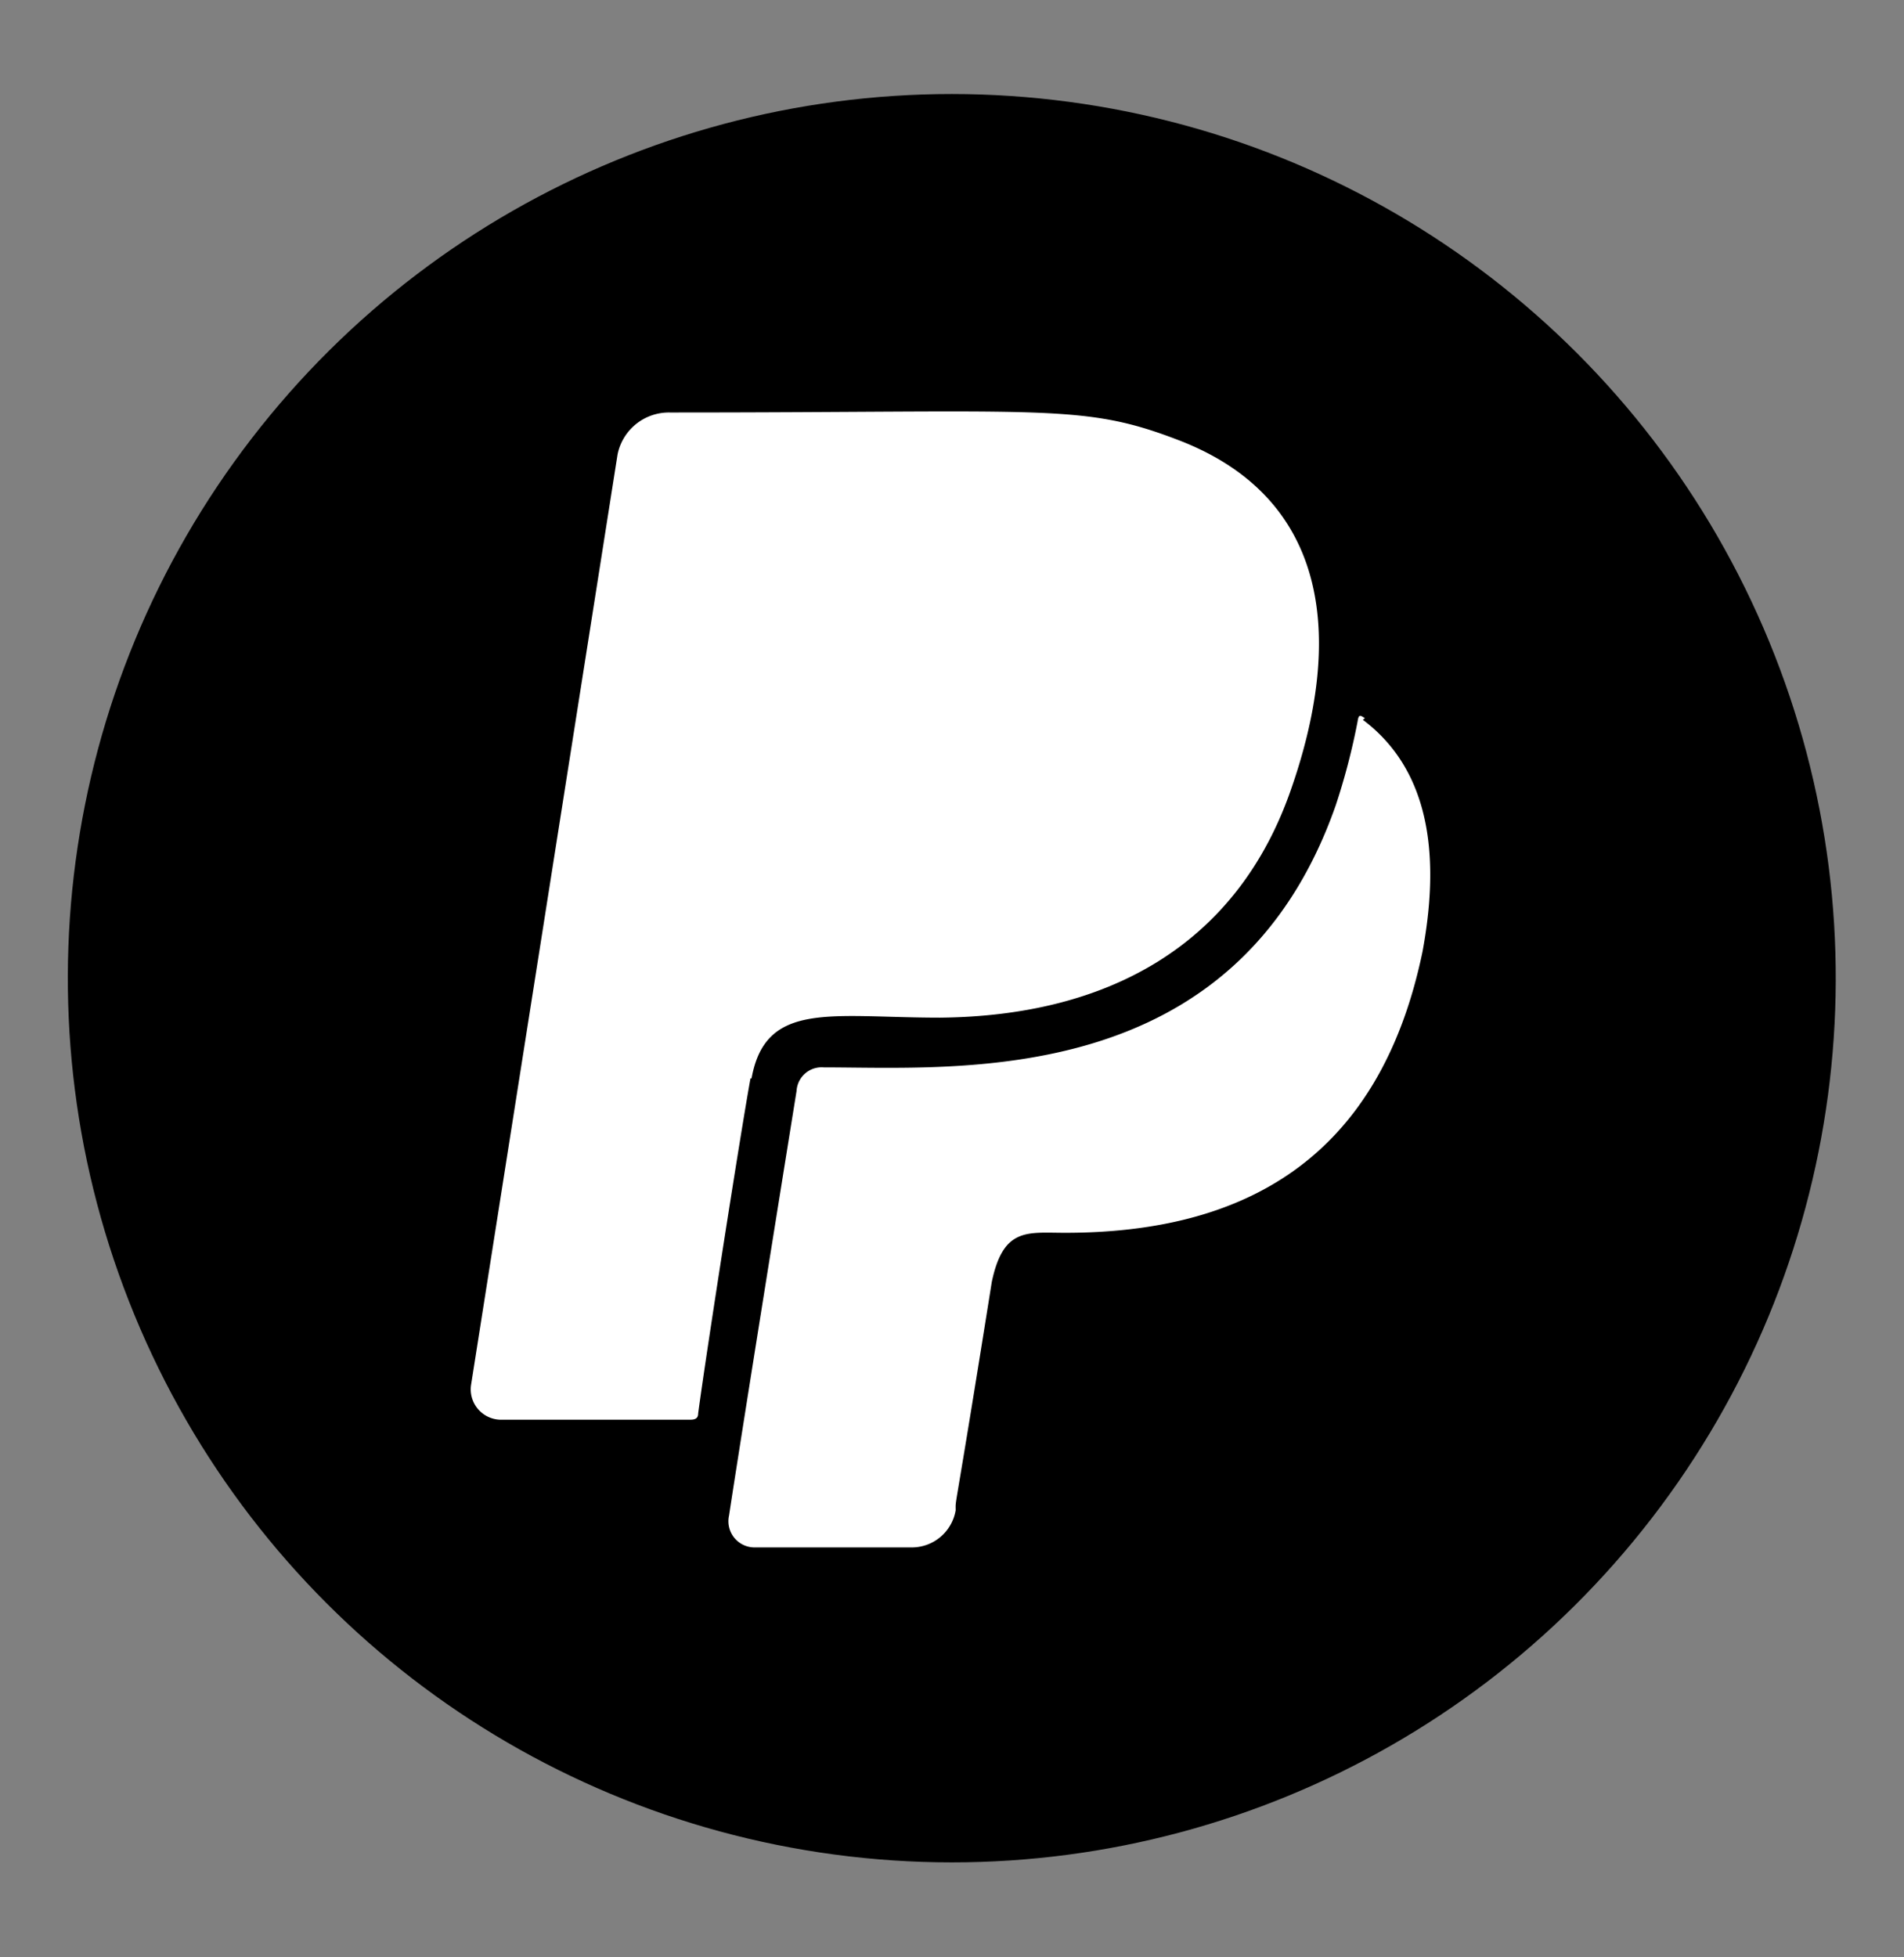 <svg id="Layer_1" data-name="Layer 1" xmlns="http://www.w3.org/2000/svg" viewBox="0 0 36.38 37.39"><rect x="0" y="0" width="36.38" height="37.39" fill="#808080" stroke="none"/><defs><style>.cls-1{fill:#fff;}</style></defs><circle cx="18.19" cy="18.69" r="16.89" transform="translate(-5.75 8.33) rotate(-22.38)"/><path class="cls-1" d="M14.34,20.6c-.17.92-.84,5.2-1,6.4,0,.09-.05.12-.15.12H9.6A.58.58,0,0,1,9,26.46l2.8-17.78a1,1,0,0,1,1-.8c7.28,0,7.89-.18,9.75.54,2.87,1.12,3.13,3.8,2.1,6.71s-3.46,4.28-6.69,4.31c-2.08,0-3.33-.33-3.6,1.16Zm11.74-6.88c-.09-.06-.12-.08-.14.06a12.69,12.69,0,0,1-.42,1.61c-1.91,5.44-7.2,5-9.78,5a.48.48,0,0,0-.52.45c-1.08,6.71-1.29,8.11-1.29,8.11a.5.5,0,0,0,.5.61h3a.85.85,0,0,0,.83-.71c0-.26-.05.29.69-4.36.22-1.05.68-.94,1.4-.94,3.39,0,6-1.38,6.83-5.37.31-1.67.22-3.41-1.14-4.43Z"/></svg>
